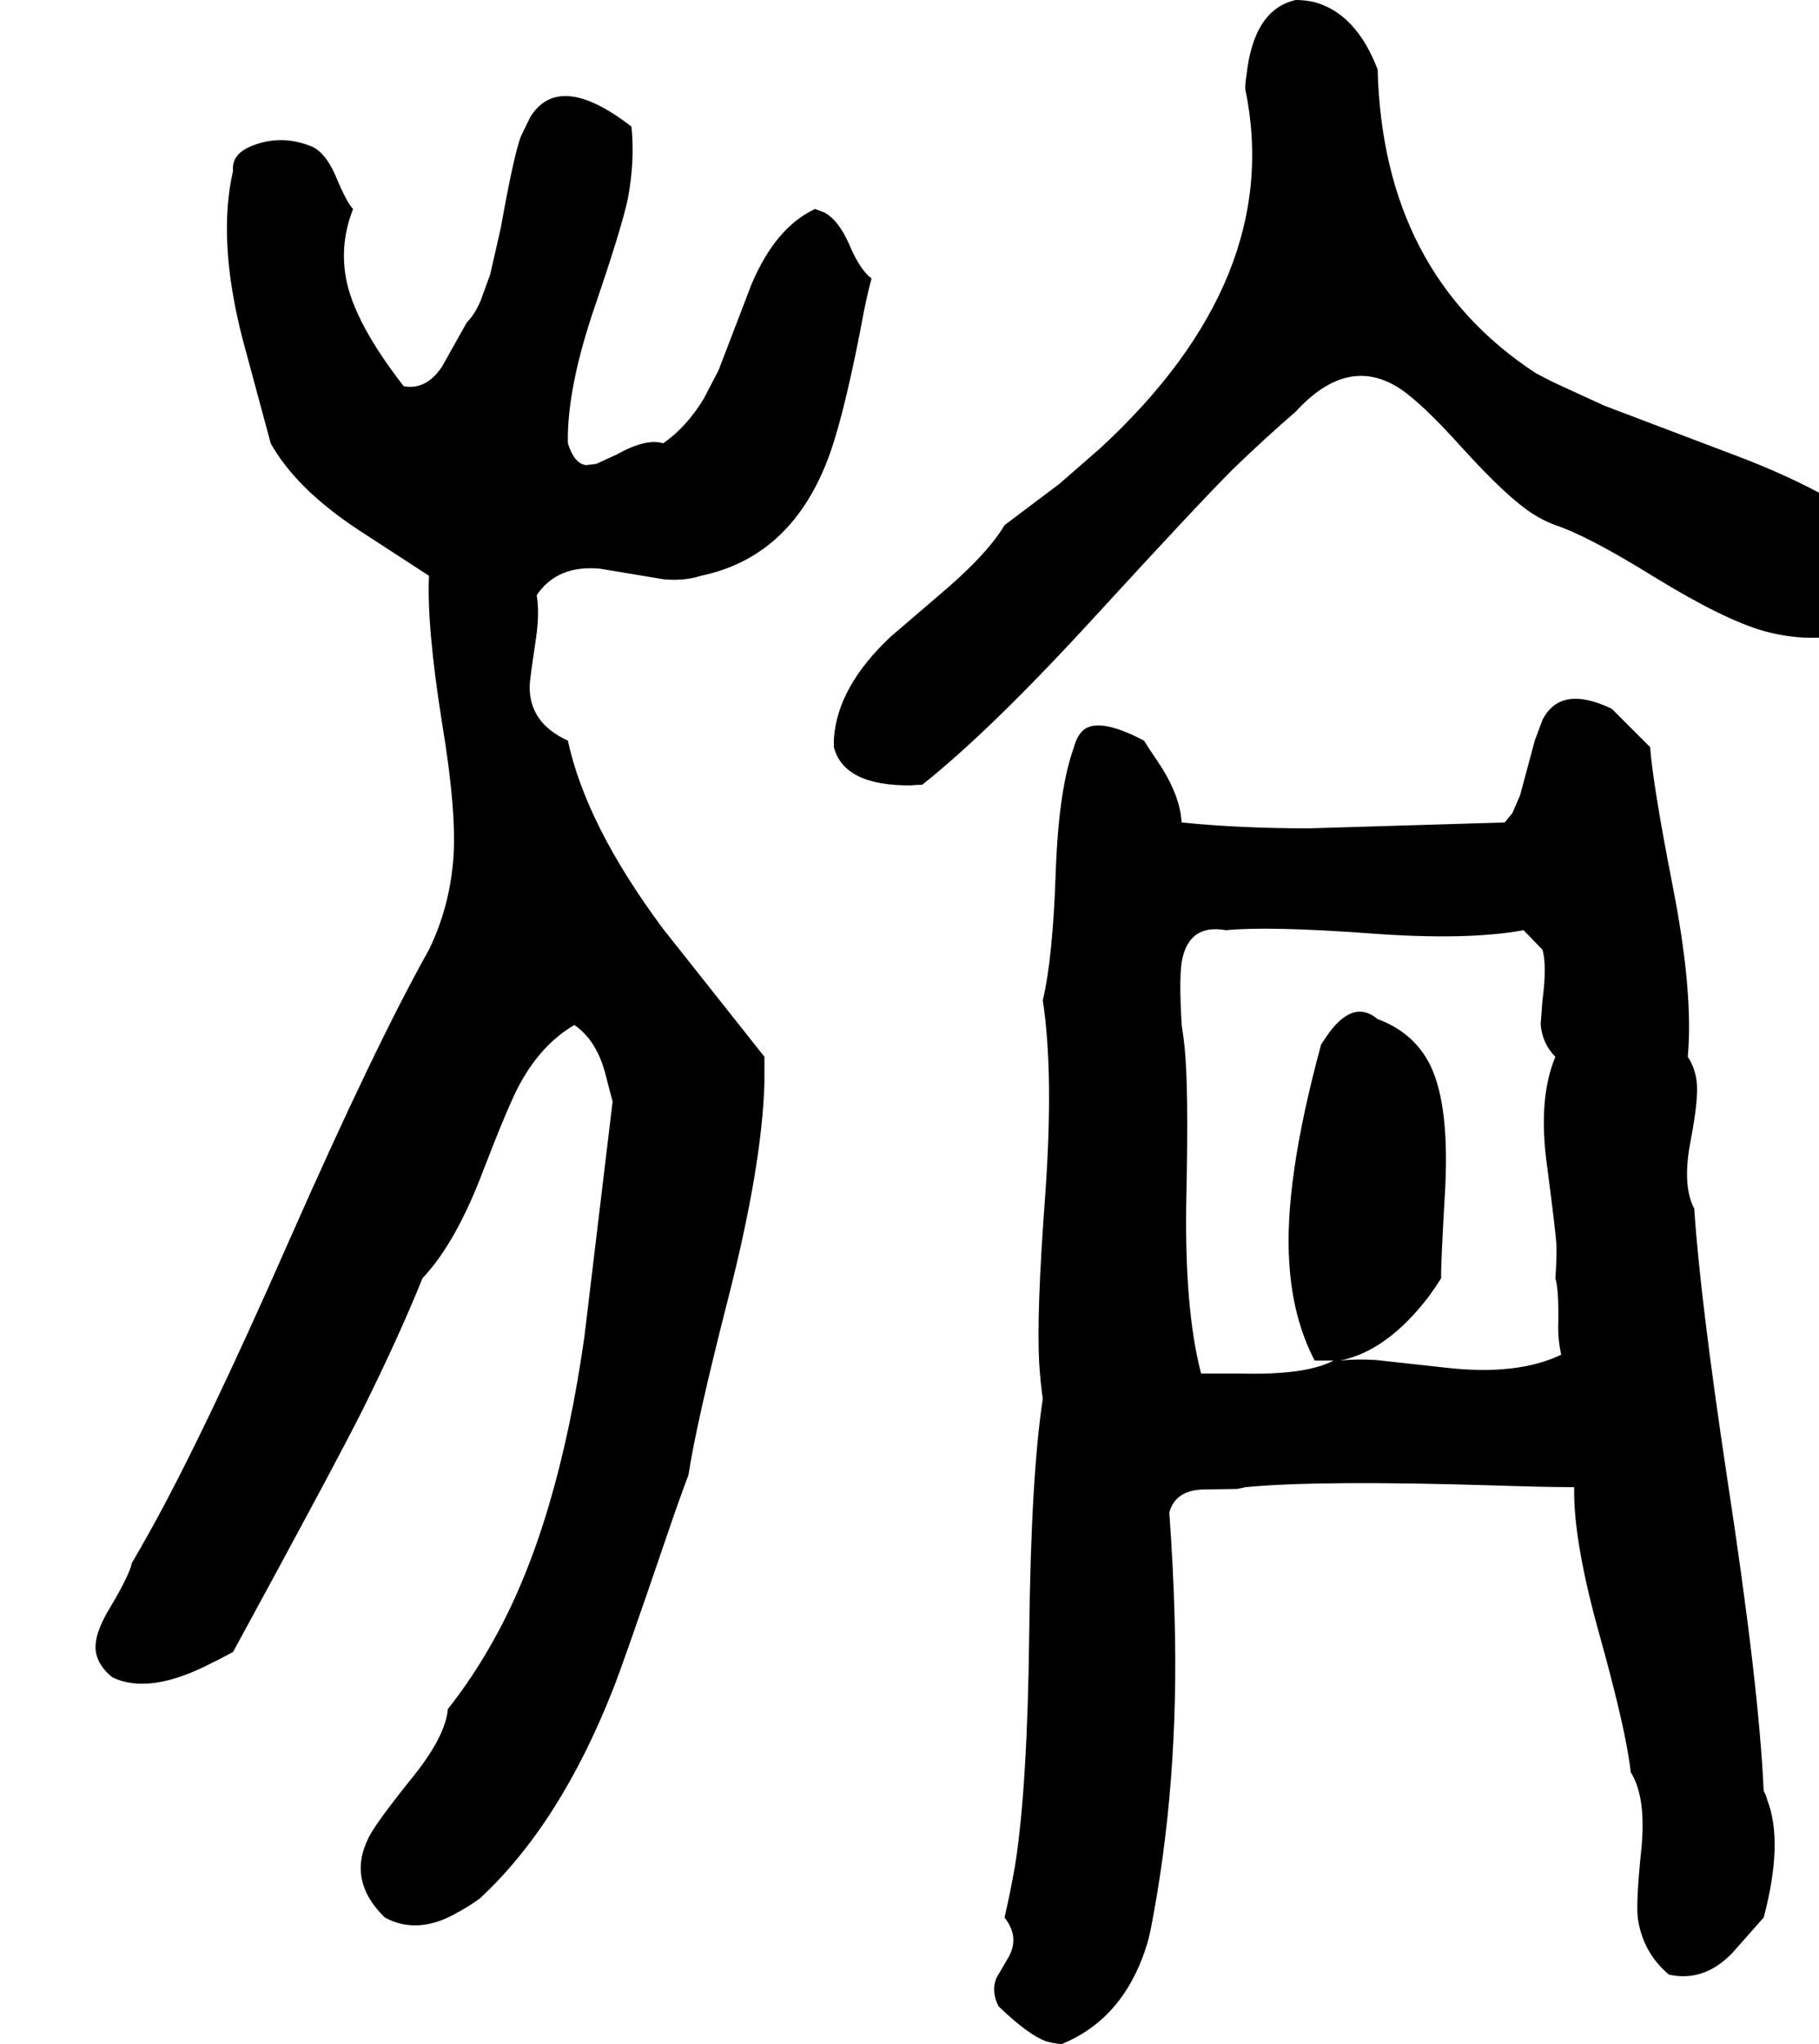 <svg xmlns="http://www.w3.org/2000/svg" viewBox="593 0 3091 3472">
<g transform="matrix(1 0 0 -1 0 2963)">
<path d="M3203 2329Q2943 2499 2934 2845Q2898 2939 2828 2959Q2812 2963 2795 2963Q2723 2947 2711 2834Q2709 2823 2709 2812Q2776 2491 2463 2202L2393 2141L2308 2077Q2304 2074 2300 2071Q2270 2020 2184 1948L2107 1882Q2016 1797 2010 1708Q2010 1701 2010 1694Q2027 1628 2141 1629Q2149 1630 2160 1630Q2275 1721 2452 1914Q2628 2106 2688 2166Q2744 2220 2795 2264Q2881 2358 2967 2306Q3005 2283 3077 2203Q3154 2118 3198 2090Q3217 2078 3236 2071Q3291 2053 3404 1983Q3523 1910 3591 1891Q3668 1870 3741 1888Q3800 1931 3818 1957Q3837 1984 3838 2017Q3745 2110 3559 2183L3319 2274L3232 2314ZM1784 1985Q1933 2016 1997 2176Q2023 2240 2054 2397Q2065 2458 2074 2490Q2054 2505 2036 2548Q2018 2589 1994 2602L1978 2608Q1911 2577 1870 2480L1814 2334L1789 2286Q1760 2238 1720 2210Q1691 2219 1641 2191L1606 2175L1589 2173Q1569 2175 1558 2210Q1556 2304 1605 2446Q1650 2578 1660 2626Q1672 2690 1666 2748Q1543 2843 1494 2764L1478 2731Q1466 2699 1444 2576L1426 2497L1410 2453Q1400 2429 1386 2415L1344 2340Q1317 2300 1279 2307Q1195 2415 1181 2490Q1170 2550 1193 2608Q1182 2619 1163 2665Q1144 2708 1118 2716Q1070 2734 1023 2716Q986 2702 989 2673Q962 2555 1005 2388L1053 2210Q1096 2133 1202 2063L1322 1985Q1318 1900 1344 1736Q1370 1580 1363 1500Q1356 1420 1322 1350Q1231 1188 1084 855Q937 521 845 357Q831 332 817 308Q813 288 781 234Q747 179 758 149Q764 130 784 114Q848 83 956 140Q959 141 989 157Q1166 482 1210 570Q1271 693 1311 792Q1368 852 1415 977Q1459 1091 1477 1123Q1514 1190 1569 1222Q1607 1196 1622 1138Q1633 1095 1634 1092L1586 692Q1541 375 1435 183Q1399 117 1354 60Q1350 12 1289 -62Q1233 -132 1220 -157Q1182 -231 1247 -294Q1304 -325 1373 -284Q1385 -278 1408 -262Q1544 -136 1634 92Q1651 134 1725 351Q1746 413 1763 458Q1776 545 1831 760Q1888 984 1892 1124Q1892 1146 1892 1168L1720 1385Q1589 1561 1558 1705Q1492 1735 1493 1798Q1493 1807 1504 1880Q1510 1923 1505 1952Q1540 2004 1613 1997L1721 1979Q1757 1976 1784 1985ZM3472 910Q3451 950 3466 1026Q3480 1100 3476 1127Q3473 1150 3461 1168Q3471 1278 3435 1460Q3402 1629 3397 1694L3332 1759Q3245 1801 3214 1740L3201 1705L3176 1612L3163 1582L3150 1566L2817 1556Q2700 1556 2601 1566Q2598 1614 2560 1670Q2541 1698 2537 1705Q2461 1745 2434 1723Q2423 1713 2418 1694Q2392 1623 2387 1482Q2382 1335 2365 1264Q2384 1140 2369 931Q2354 731 2359 646Q2361 615 2365 587Q2345 456 2342 191Q2339 -72 2318 -205Q2310 -251 2300 -294Q2326 -327 2307 -361Q2287 -395 2286 -397Q2277 -420 2290 -445Q2340 -493 2370 -504Q2383 -508 2397 -509Q2493 -470 2534 -363Q2543 -340 2548 -316Q2597 -67 2589 215Q2587 295 2580 394Q2590 431 2636 433L2695 434Q2702 435 2709 437Q2835 449 3129 440Q3220 437 3268 437Q3266 345 3313 179Q3357 20 3364 -47Q3391 -90 3382 -179Q3373 -266 3376 -294Q3384 -353 3429 -391Q3488 -404 3536 -355L3590 -294Q3624 -166 3596 -94Q3594 -86 3590 -79Q3582 100 3528 452Q3482 758 3472 910ZM2870 652Q2950 668 3021 761Q3032 776 3042 792Q3041 811 3049 948Q3056 1097 3019 1162Q2991 1211 2934 1232Q2891 1268 2846 1201L2838 1189Q2774 954 2784 816Q2790 723 2827 652H2859Q2812 627 2700 630H2634Q2605 741 2609 932Q2613 1116 2606 1184Q2604 1203 2601 1222Q2596 1307 2602 1334Q2615 1394 2676 1383Q2749 1390 2915 1378Q3084 1365 3182 1383L3214 1350Q3222 1324 3214 1263L3211 1223Q3214 1190 3236 1168Q3206 1096 3222 982Q3237 868 3238 845Q3238 817 3236 792Q3242 772 3241 718Q3240 687 3246 662Q3171 626 3049 640L2931 653Q2897 655 2870 652Z" />
</g>
</svg>